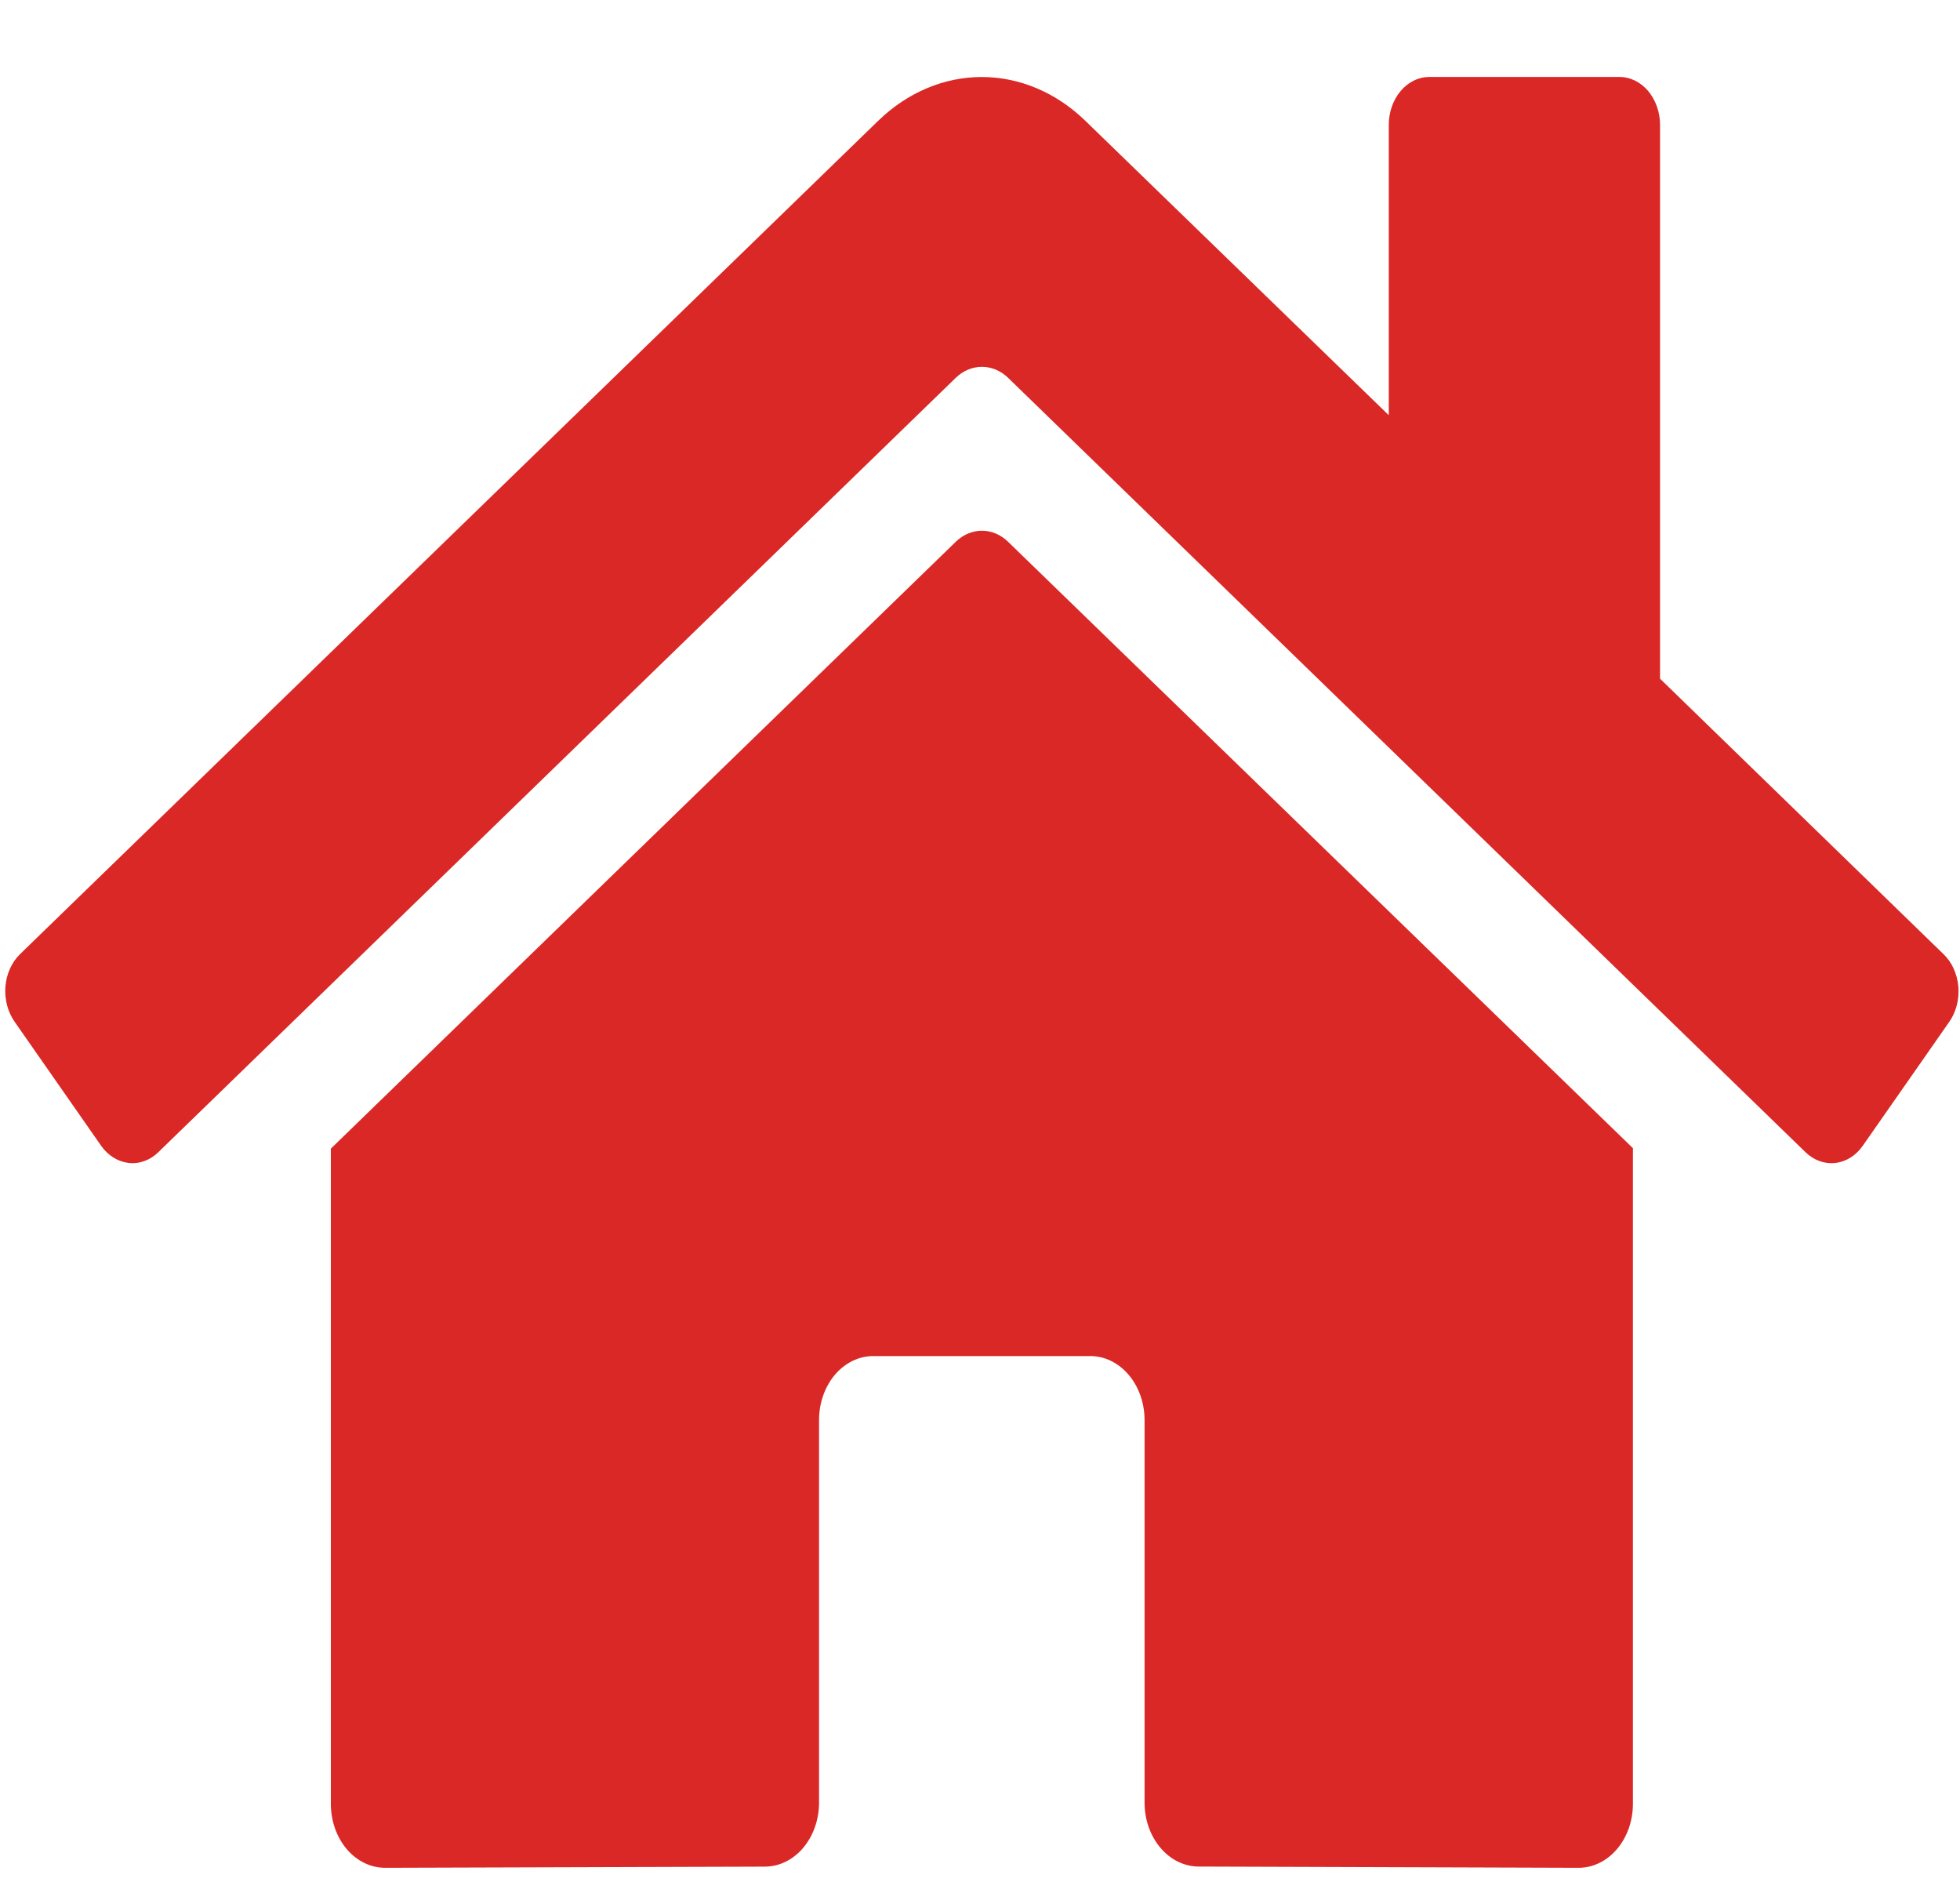 <svg width="25" height="24" viewBox="0 0 25 24" fill="none" xmlns="http://www.w3.org/2000/svg">
<path d="M12.194 6.906L4.22 14.648V23.003C4.22 23.22 4.293 23.427 4.422 23.58C4.552 23.733 4.728 23.819 4.912 23.819L9.758 23.804C9.941 23.803 10.116 23.717 10.245 23.564C10.374 23.411 10.447 23.204 10.447 22.988V18.109C10.447 17.892 10.52 17.685 10.649 17.532C10.779 17.379 10.955 17.293 11.139 17.293H13.907C14.09 17.293 14.266 17.379 14.396 17.532C14.526 17.685 14.599 17.892 14.599 18.109V22.985C14.599 23.092 14.616 23.199 14.651 23.298C14.686 23.397 14.736 23.487 14.801 23.563C14.865 23.639 14.941 23.7 15.026 23.741C15.11 23.782 15.2 23.803 15.291 23.803L20.136 23.819C20.319 23.819 20.495 23.733 20.625 23.58C20.755 23.427 20.828 23.22 20.828 23.003V14.642L12.855 6.906C12.762 6.817 12.645 6.768 12.525 6.768C12.404 6.768 12.287 6.817 12.194 6.906ZM24.79 12.168L21.174 8.655V1.593C21.174 1.431 21.119 1.275 21.022 1.16C20.924 1.045 20.793 0.981 20.655 0.981H18.233C18.095 0.981 17.963 1.045 17.866 1.16C17.768 1.275 17.714 1.431 17.714 1.593V5.295L13.842 1.539C13.47 1.179 13.004 0.982 12.522 0.982C12.041 0.982 11.575 1.179 11.203 1.539L0.255 12.168C0.203 12.219 0.159 12.282 0.127 12.353C0.095 12.424 0.076 12.502 0.069 12.582C0.063 12.662 0.07 12.742 0.09 12.819C0.11 12.896 0.143 12.967 0.186 13.029L1.289 14.61C1.332 14.672 1.386 14.723 1.446 14.761C1.506 14.799 1.572 14.822 1.64 14.83C1.708 14.838 1.776 14.83 1.842 14.806C1.907 14.783 1.968 14.744 2.02 14.693L12.194 4.815C12.287 4.726 12.404 4.678 12.525 4.678C12.645 4.678 12.762 4.726 12.855 4.815L23.029 14.693C23.082 14.744 23.142 14.783 23.208 14.806C23.273 14.83 23.341 14.838 23.409 14.831C23.477 14.823 23.543 14.8 23.603 14.762C23.663 14.725 23.717 14.673 23.76 14.611L24.863 13.031C24.907 12.969 24.939 12.897 24.959 12.82C24.979 12.743 24.985 12.662 24.979 12.581C24.972 12.501 24.951 12.423 24.919 12.352C24.887 12.281 24.843 12.219 24.79 12.168Z" fill="#DA2826"/>
</svg>
